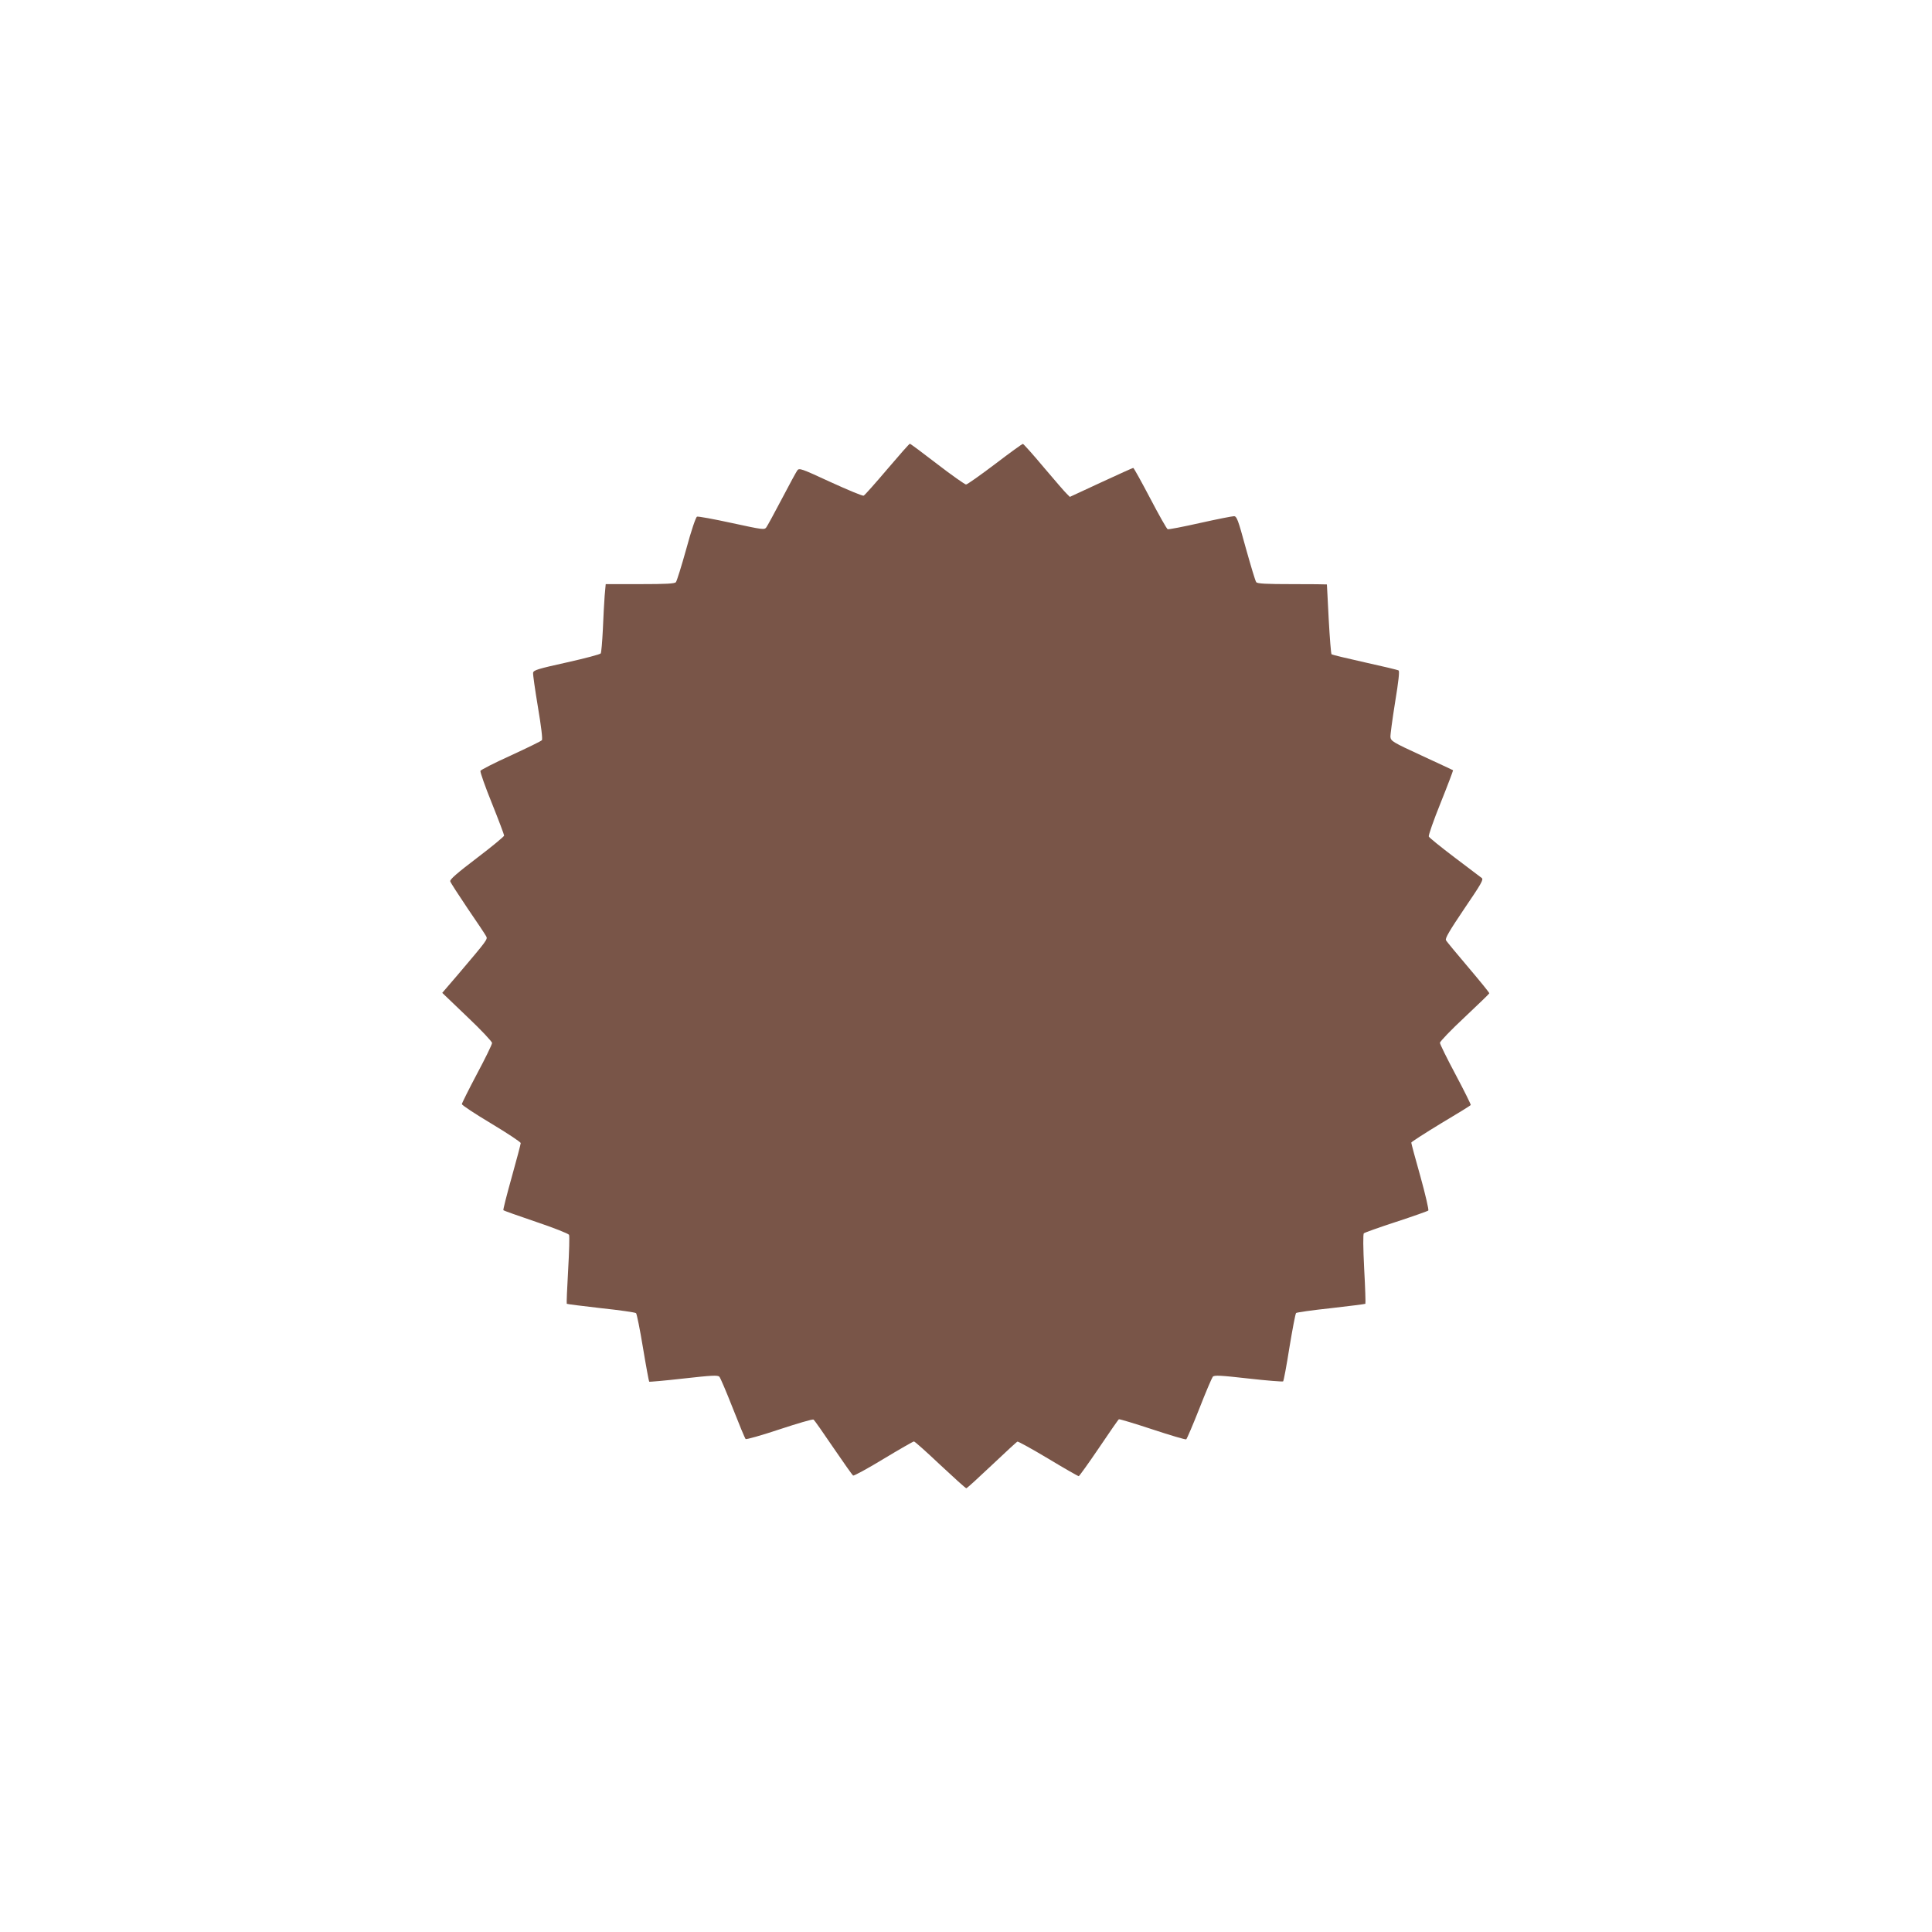 <?xml version="1.0" standalone="no"?>
<!DOCTYPE svg PUBLIC "-//W3C//DTD SVG 20010904//EN"
 "http://www.w3.org/TR/2001/REC-SVG-20010904/DTD/svg10.dtd">
<svg version="1.0" xmlns="http://www.w3.org/2000/svg"
 width="1280pt" height="1280pt" viewBox="0 0 1280 1280"
 preserveAspectRatio="xMidYMid meet">
<g transform="translate(0,1280) scale(0.1,-0.1)"
fill="#795548" stroke="none">
<path d="M5878 9691 c-79 -93 -149 -172 -156 -175 -7 -3 -105 38 -219 90 -195
90 -208 95 -221 77 -7 -10 -53 -94 -102 -188 -49 -93 -95 -178 -103 -189 -13
-17 -21 -16 -229 29 -119 26 -223 45 -230 42 -8 -3 -38 -91 -71 -213 -32 -115
-63 -214 -69 -221 -8 -10 -65 -13 -238 -13 l-227 0 -7 -77 c-3 -43 -9 -144
-12 -225 -4 -80 -10 -151 -14 -157 -3 -6 -105 -33 -226 -60 -190 -42 -219 -51
-222 -68 -2 -11 13 -113 32 -228 21 -124 32 -213 26 -219 -4 -6 -97 -51 -205
-101 -109 -49 -200 -96 -202 -102 -3 -7 31 -104 76 -215 45 -112 81 -208 81
-214 0 -6 -81 -73 -181 -149 -129 -98 -180 -142 -176 -154 2 -9 55 -90 116
-181 62 -90 117 -173 122 -183 11 -20 8 -24 -188 -255 l-103 -120 165 -158
c91 -86 165 -165 165 -174 0 -10 -45 -102 -100 -205 -55 -104 -100 -194 -100
-200 0 -7 88 -65 195 -129 107 -64 195 -123 195 -129 0 -7 -27 -109 -60 -227
-33 -118 -58 -216 -55 -218 2 -3 99 -37 216 -77 116 -39 215 -78 219 -86 4 -8
1 -113 -6 -234 -7 -120 -11 -221 -9 -223 2 -2 104 -15 227 -29 123 -13 227
-28 232 -33 5 -5 26 -108 46 -230 20 -121 39 -222 41 -224 2 -2 105 7 228 21
188 21 225 23 237 12 7 -8 47 -102 89 -209 42 -107 80 -199 85 -204 4 -4 104
24 224 64 118 39 220 69 226 65 5 -3 64 -87 131 -186 67 -98 126 -182 131
-185 5 -3 96 46 201 110 106 64 197 116 202 116 6 0 84 -70 174 -155 91 -85
168 -155 173 -155 5 0 80 69 169 153 88 83 164 154 170 156 6 1 97 -49 204
-113 106 -64 197 -116 202 -116 4 1 64 84 133 186 69 102 128 188 133 191 4 2
104 -28 222 -67 118 -39 219 -69 224 -66 5 4 44 95 87 204 42 108 83 203 89
211 11 11 49 9 236 -12 123 -14 227 -22 230 -19 4 4 23 105 42 226 20 120 39
222 44 227 4 4 108 19 231 32 123 14 225 27 228 29 2 3 -1 107 -8 232 -7 139
-8 230 -2 235 5 5 101 39 214 76 113 37 209 71 213 75 4 4 -19 105 -52 224
-34 119 -61 221 -61 226 0 4 88 61 195 126 108 64 197 119 199 123 2 3 -43 94
-100 201 -57 107 -104 202 -104 211 0 9 73 85 163 169 89 84 163 155 164 159
2 3 -61 80 -138 171 -77 91 -145 172 -149 181 -7 12 24 64 121 208 113 166
129 194 116 204 -9 7 -90 68 -181 137 -91 69 -168 131 -170 138 -3 7 32 108
79 224 47 117 83 213 82 215 -2 1 -95 45 -208 97 -191 88 -204 96 -207 123 -1
15 13 119 31 231 23 140 30 205 23 210 -6 4 -107 28 -225 54 -117 26 -216 50
-219 53 -4 3 -12 108 -19 233 -6 125 -12 228 -12 230 -1 1 -104 2 -230 2 -171
0 -231 3 -238 13 -6 6 -36 108 -69 225 -52 191 -60 212 -79 212 -12 0 -113
-20 -225 -45 -112 -25 -208 -44 -214 -41 -6 2 -58 94 -116 205 -58 110 -108
201 -112 201 -3 0 -99 -43 -213 -96 l-207 -96 -21 21 c-12 11 -80 90 -152 175
-71 85 -134 155 -138 155 -4 1 -88 -60 -185 -134 -98 -74 -184 -135 -192 -135
-8 1 -94 61 -190 135 -96 74 -178 135 -182 135 -4 0 -71 -76 -150 -169z"/>
</g>
</svg>
